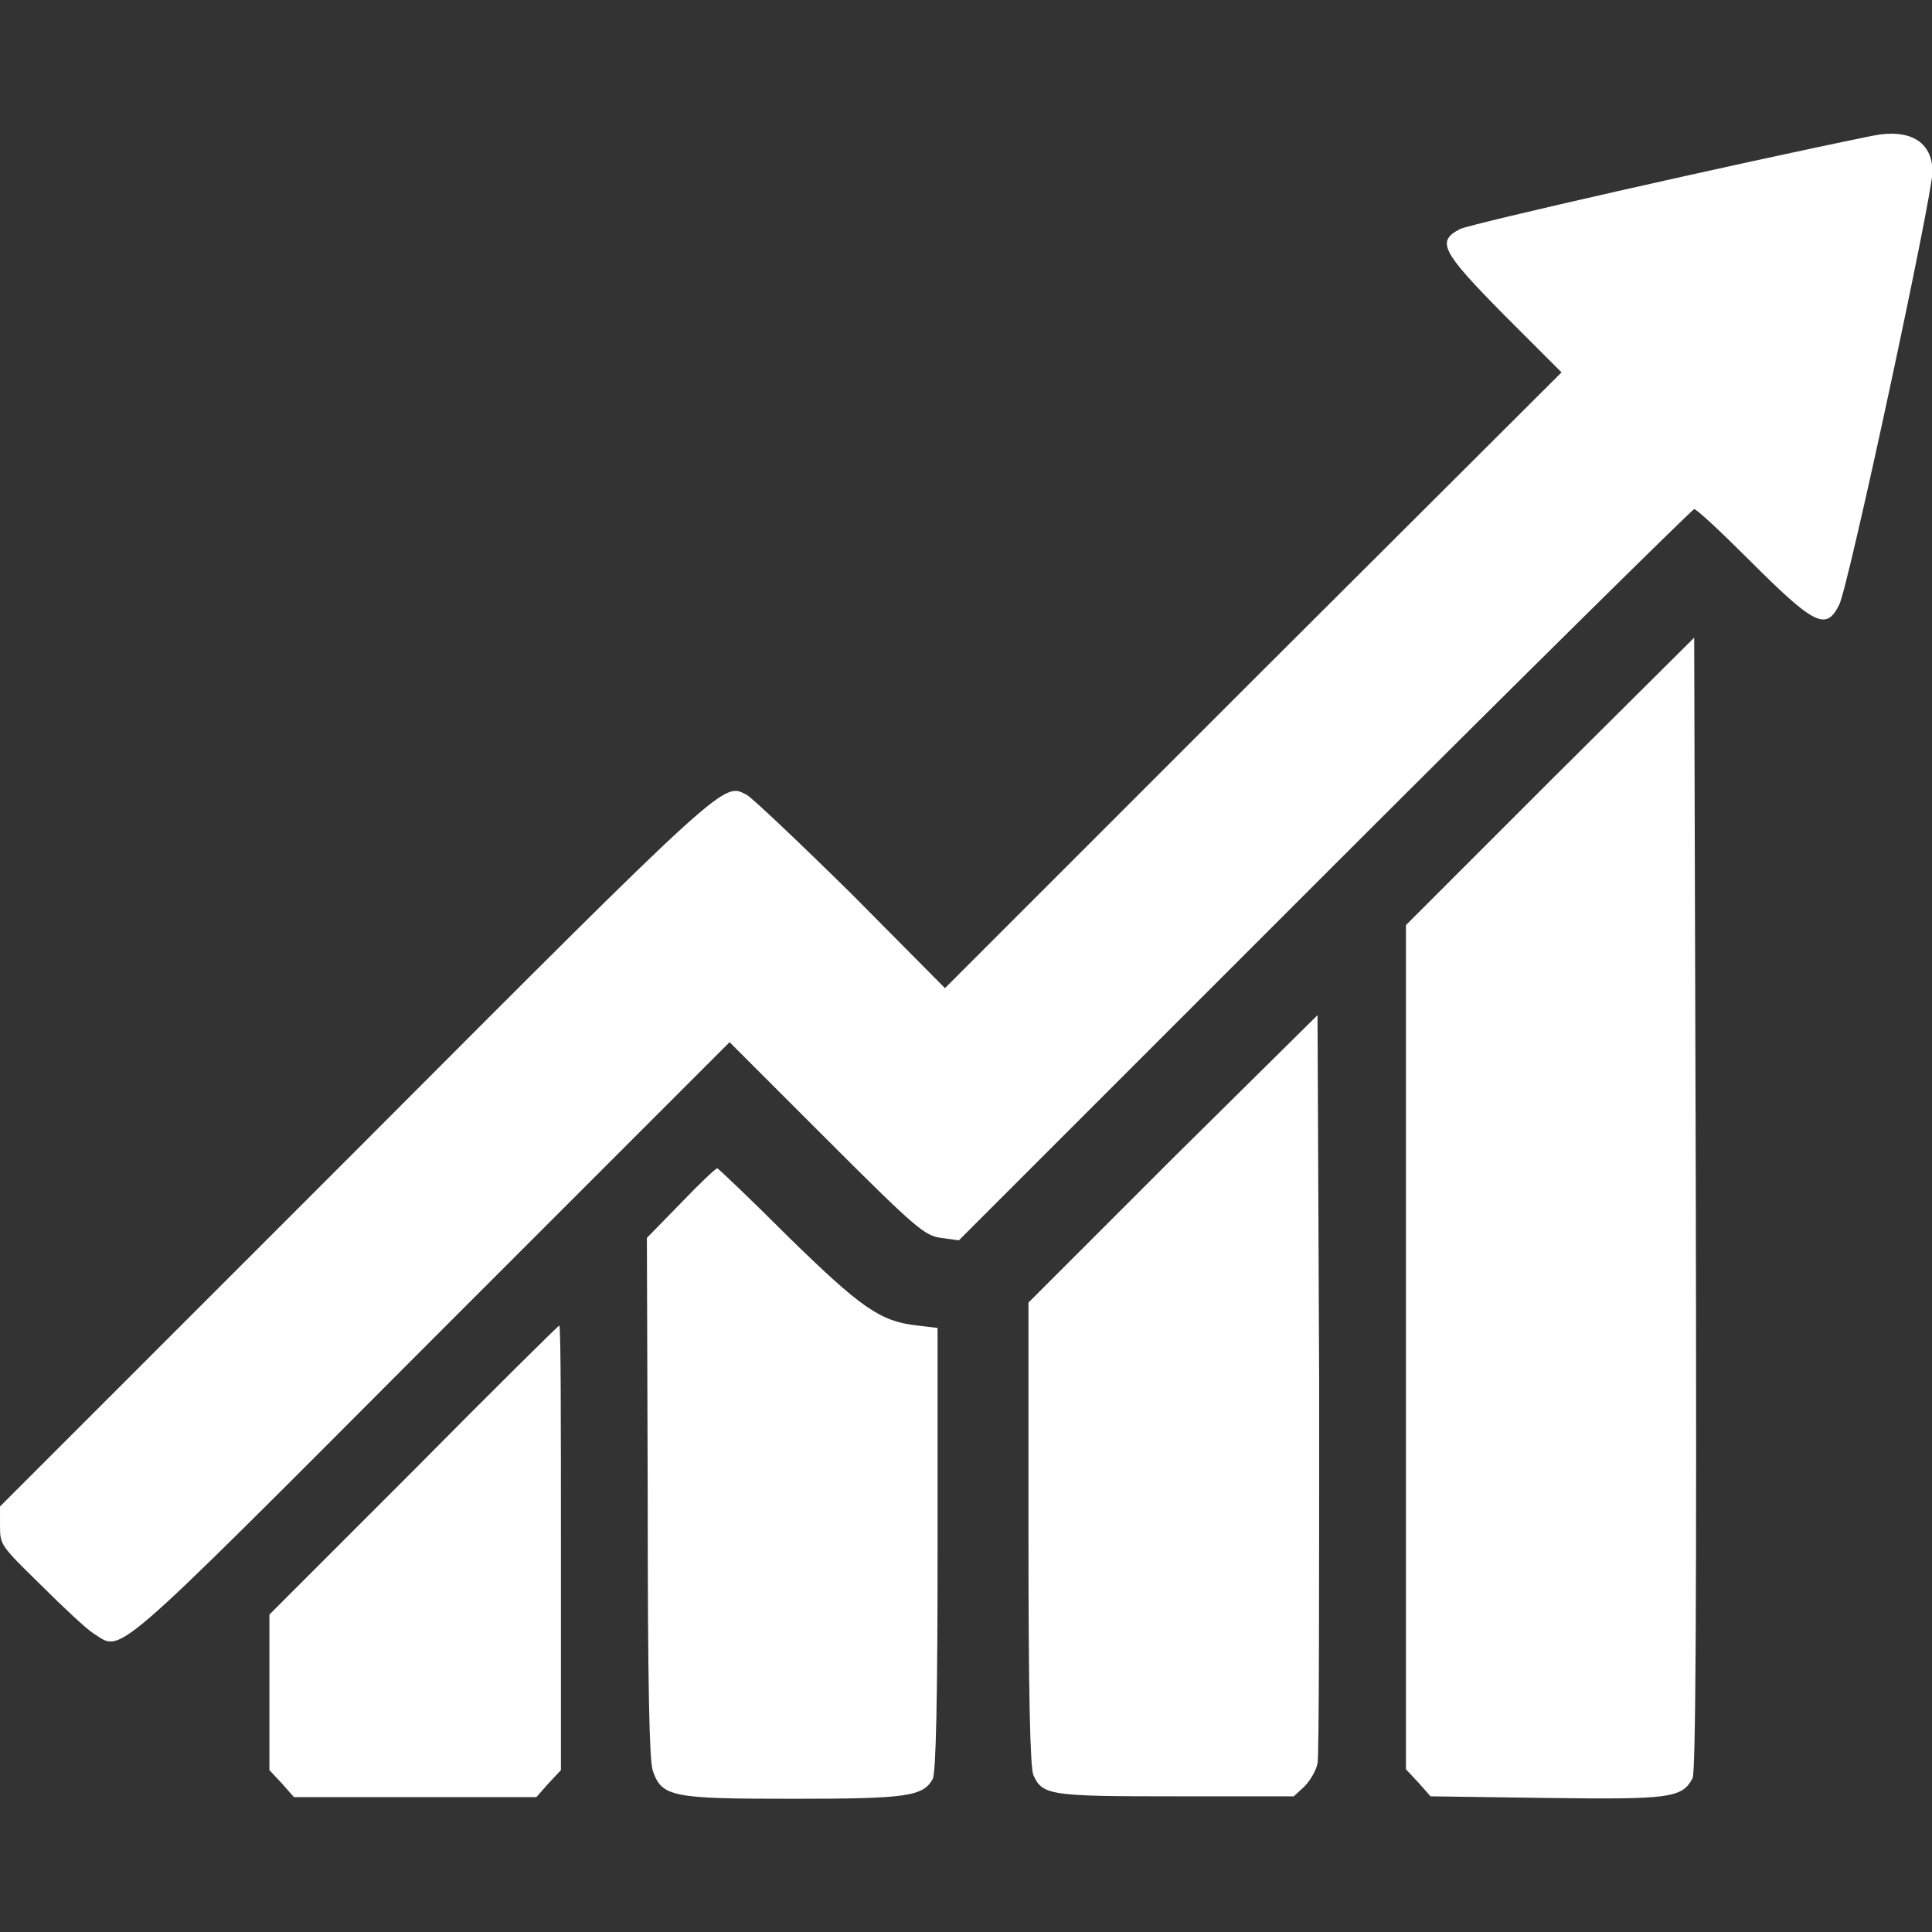 <?xml version="1.0" encoding="UTF-8" standalone="no"?>
<!DOCTYPE svg PUBLIC "-//W3C//DTD SVG 1.1//EN" "http://www.w3.org/Graphics/SVG/1.1/DTD/svg11.dtd">
<svg width="100%" height="100%" viewBox="0 0 256 256" version="1.1" xmlns="http://www.w3.org/2000/svg" xmlns:xlink="http://www.w3.org/1999/xlink" xml:space="preserve" xmlns:serif="http://www.serif.com/" style="fill-rule:evenodd;clip-rule:evenodd;stroke-linejoin:round;stroke-miterlimit:2;">
    <rect x="0" y="0" width="256" height="256" fill="#333333" stroke="none"/>
    <g transform="matrix(1.085,0,0,1.085,-10.848,-10.877)">
        <g>
            <g>
                <path d="M238.7,26.6C222,30 189.4,37.4 188.3,38C185.4,39.5 186,40.7 193.7,48.5L200.7,55.5L163,93.1L125.4,130.7L114,119.2C107.6,112.9 101.9,107.5 101.2,107.1C98.3,105.6 99.2,104.7 53.4,150.6L10,194L10,196.4C10,198.7 10.1,198.8 15,203.6C17.7,206.3 20.6,209 21.4,209.5C25,211.7 22.7,213.8 62.5,173.9L99.1,137.3L110.9,149.1C121.9,160.1 122.9,160.9 124.9,161.2L127.1,161.5L171.8,116.8C196.3,92.3 216.7,72.2 216.9,72.2C217.2,72.2 220.1,74.9 223.5,78.3C231.6,86.4 233,87.1 234.6,83.9C235.7,81.9 246,33.9 246,31C246,27.3 243.2,25.7 238.7,26.6Z" style="fill:white;fill-rule:nonzero;"/>
                <path d="M199.3,105.4L181.7,123L181.7,226.1L183.2,227.7L184.7,229.4L198.9,229.6C214,229.8 215.4,229.6 216.7,227.2C217.1,226.5 217.2,204 217.1,157.1L216.9,87.9L199.3,105.4Z" style="fill:white;fill-rule:nonzero;"/>
                <path d="M153.2,151.5L135.6,169.1L135.6,197.3C135.6,217 135.8,225.9 136.2,226.8C137.3,229.3 138.3,229.4 153.7,229.4L168,229.4L169.3,228.2C170,227.5 170.7,226.3 170.9,225.4C171.1,224.5 171.1,203.6 171.1,178.9L170.9,134L153.2,151.5Z" style="fill:white;fill-rule:nonzero;"/>
                <path d="M93.2,156.9L89,161.2L89.1,192.8C89.1,215.9 89.3,224.9 89.7,226.2C90.8,229.5 92,229.7 106.9,229.7C120.8,229.7 122.7,229.4 123.9,227.3C124.3,226.6 124.5,217.6 124.5,199.2L124.5,172.2L122,171.9C117.5,171.4 115.2,169.8 106.2,161C101.6,156.4 97.7,152.7 97.6,152.7C97.4,152.7 95.4,154.6 93.2,156.9Z" style="fill:white;fill-rule:nonzero;"/>
                <path d="M60.5,189.6L42.9,207.2L42.9,226.2L44.4,227.8L45.9,229.5L75.5,229.5L77,227.8L78.5,226.2L78.5,199C78.5,184.1 78.5,171.9 78.3,171.9C78.2,171.9 70.2,179.8 60.5,189.6Z" style="fill:white;fill-rule:nonzero;"/>
            </g>
        </g>
    </g>
</svg>
